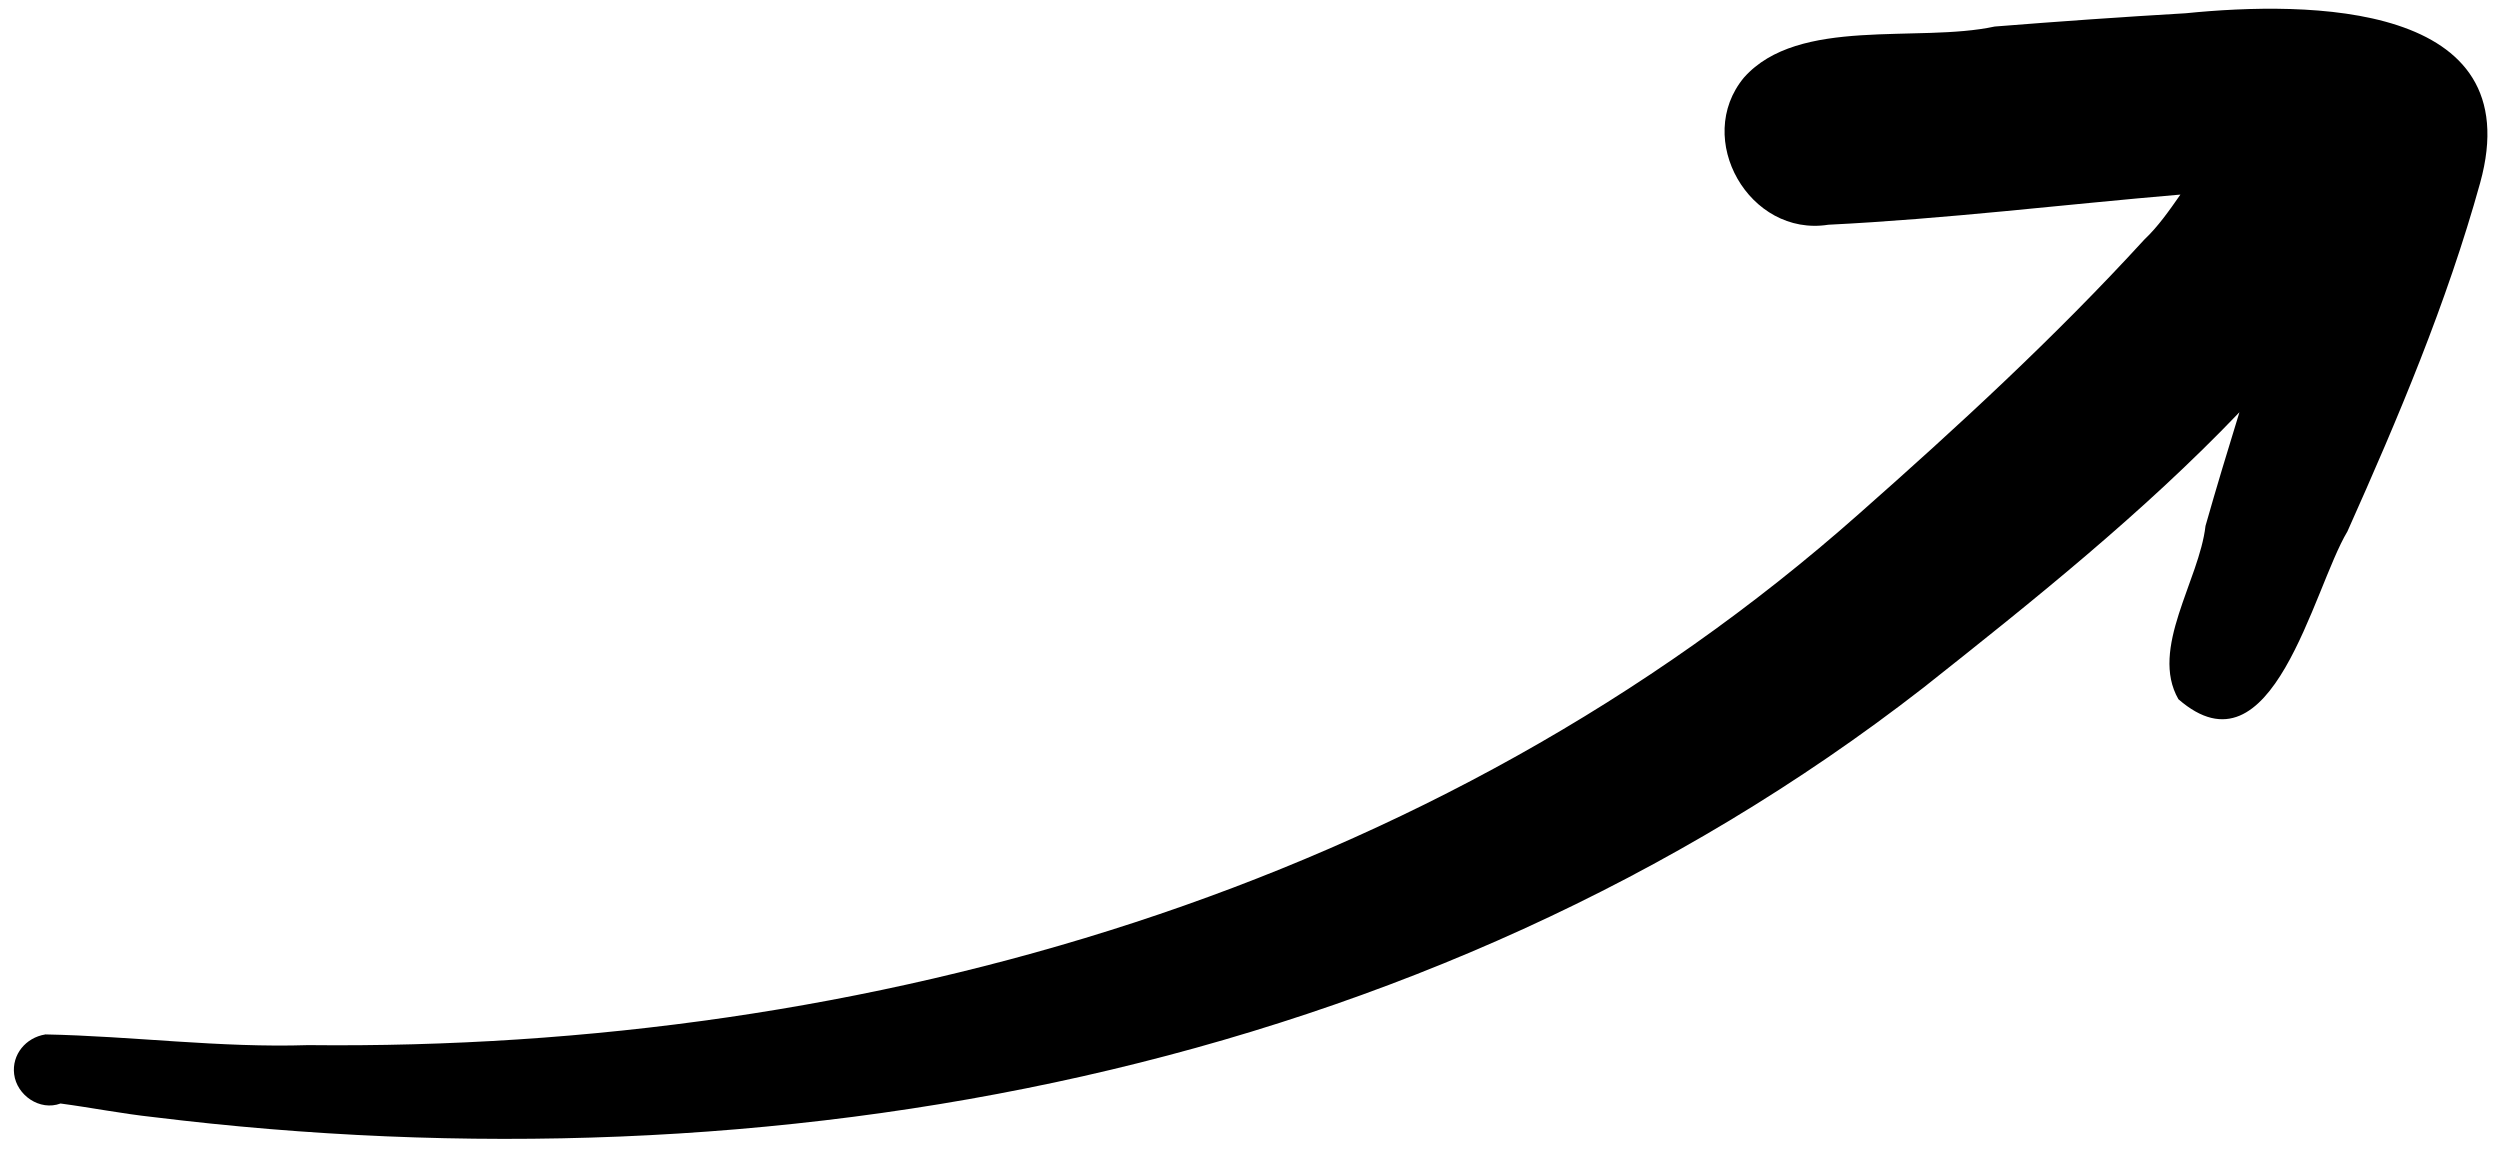 <svg width="124" height="57" viewBox="0 0 124 57" fill="none" xmlns="http://www.w3.org/2000/svg">
<path d="M2.24 51.307C6.575 51.392 10.922 51.98 15.284 51.838C43.012 52.141 71.222 44.096 92.214 25.478C97.118 21.15 101.943 16.709 106.358 11.884C107.042 11.239 107.595 10.442 108.149 9.651C102.326 10.145 96.517 10.86 90.683 11.147C86.774 11.764 83.977 6.882 86.503 3.844C89.205 0.807 95.132 2.14 98.938 1.316C102.096 1.065 105.256 0.841 108.417 0.657C114.476 0.047 125.514 0.062 123.014 9.075C121.364 15.023 118.95 20.727 116.432 26.359C114.719 29.208 112.718 38.746 108.049 34.681C106.614 32.181 109.085 28.791 109.393 26.085C109.929 24.197 110.499 22.32 111.076 20.447C106.291 25.45 100.808 29.829 95.401 34.109C70.674 53.338 38.225 59.175 7.603 55.407C6.06 55.241 4.539 54.939 3.002 54.734C1.973 55.118 0.833 54.326 0.702 53.283C0.579 52.303 1.285 51.465 2.241 51.31L2.24 51.307Z" fill="black"/>
</svg>
